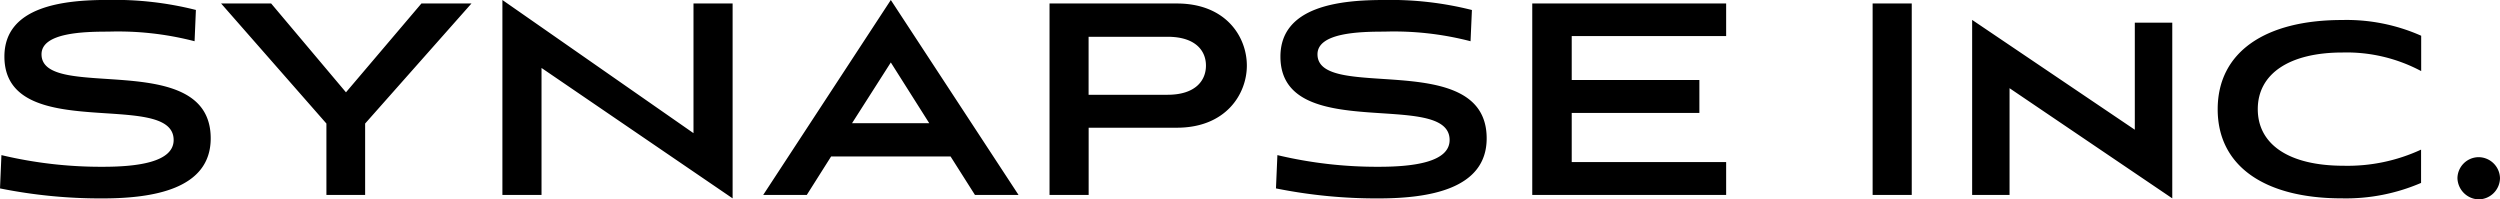 <svg xmlns="http://www.w3.org/2000/svg" width="174.84" height="13.944" viewBox="0 0 174.84 13.944">
  <path id="パス_2351" data-name="パス 2351" d="M14.9-12.936a23.212,23.212,0,0,0-6.168-.7c-3,0-7.224.408-7.224,3.96C1.512-3.5,13.344-7.44,13.344-3.84c0,1.56-2.568,1.872-4.944,1.872a30.061,30.061,0,0,1-7.1-.816L1.2-.456a35.594,35.594,0,0,0,7.152.7c3.5,0,7.584-.624,7.584-4.2,0-6.36-11.832-2.5-11.832-5.88,0-1.512,2.952-1.584,4.68-1.584a21.288,21.288,0,0,1,6.024.672ZM26.736,0V-4.992l7.44-8.4h-3.5l-5.28,6.216L20.16-13.392h-3.5l7.368,8.4V0Zm25.7.24V-13.392H49.7V-4.32L36.336-13.632V0h2.736V-8.88ZM69.384,0h3.048L63.5-13.632,54.576,0h3.048l1.7-2.688H67.68ZM63.5-9.264l2.688,4.248h-5.4ZM83.5-4.7c3.456,0,4.9-2.376,4.9-4.344,0-1.992-1.44-4.344-4.9-4.344h-8.9V0h2.736V-4.7Zm-.648-6.36c1.968,0,2.688.984,2.688,2.016s-.72,2.04-2.688,2.04h-5.52v-4.056Zm21.288-1.872a23.212,23.212,0,0,0-6.168-.7c-3,0-7.224.408-7.224,3.96,0,6.168,11.832,2.232,11.832,5.832,0,1.56-2.568,1.872-4.944,1.872a30.061,30.061,0,0,1-7.1-.816l-.1,2.328a35.6,35.6,0,0,0,7.152.7c3.5,0,7.584-.624,7.584-4.2,0-6.36-11.832-2.5-11.832-5.88,0-1.512,2.952-1.584,4.68-1.584a21.288,21.288,0,0,1,6.024.672ZM121.92,0V-2.3h-10.8V-5.736h8.928v-2.3H111.12v-3.072h10.8v-2.28H108.36V0ZM134.9,0V-13.392h-2.736V0ZM153.12.24V-12.048H150.5V-4.56l-11.376-7.68V0h2.616V-7.464Zm17.4-3.408A12.213,12.213,0,0,1,165.1-2.04c-3.816,0-6-1.488-6-3.96s2.208-3.96,5.928-3.96a11.069,11.069,0,0,1,5.5,1.3v-2.472a12.841,12.841,0,0,0-5.544-1.1c-5.352,0-8.688,2.232-8.688,6.24S159.624.24,164.976.24A13.285,13.285,0,0,0,170.52-.84Zm4.032,3.48a1.511,1.511,0,0,0,1.488-1.488,1.507,1.507,0,0,0-1.488-1.464,1.491,1.491,0,0,0-1.488,1.464A1.528,1.528,0,0,0,174.552.312Z" transform="translate(-1.2 13.632)"/>
</svg>

